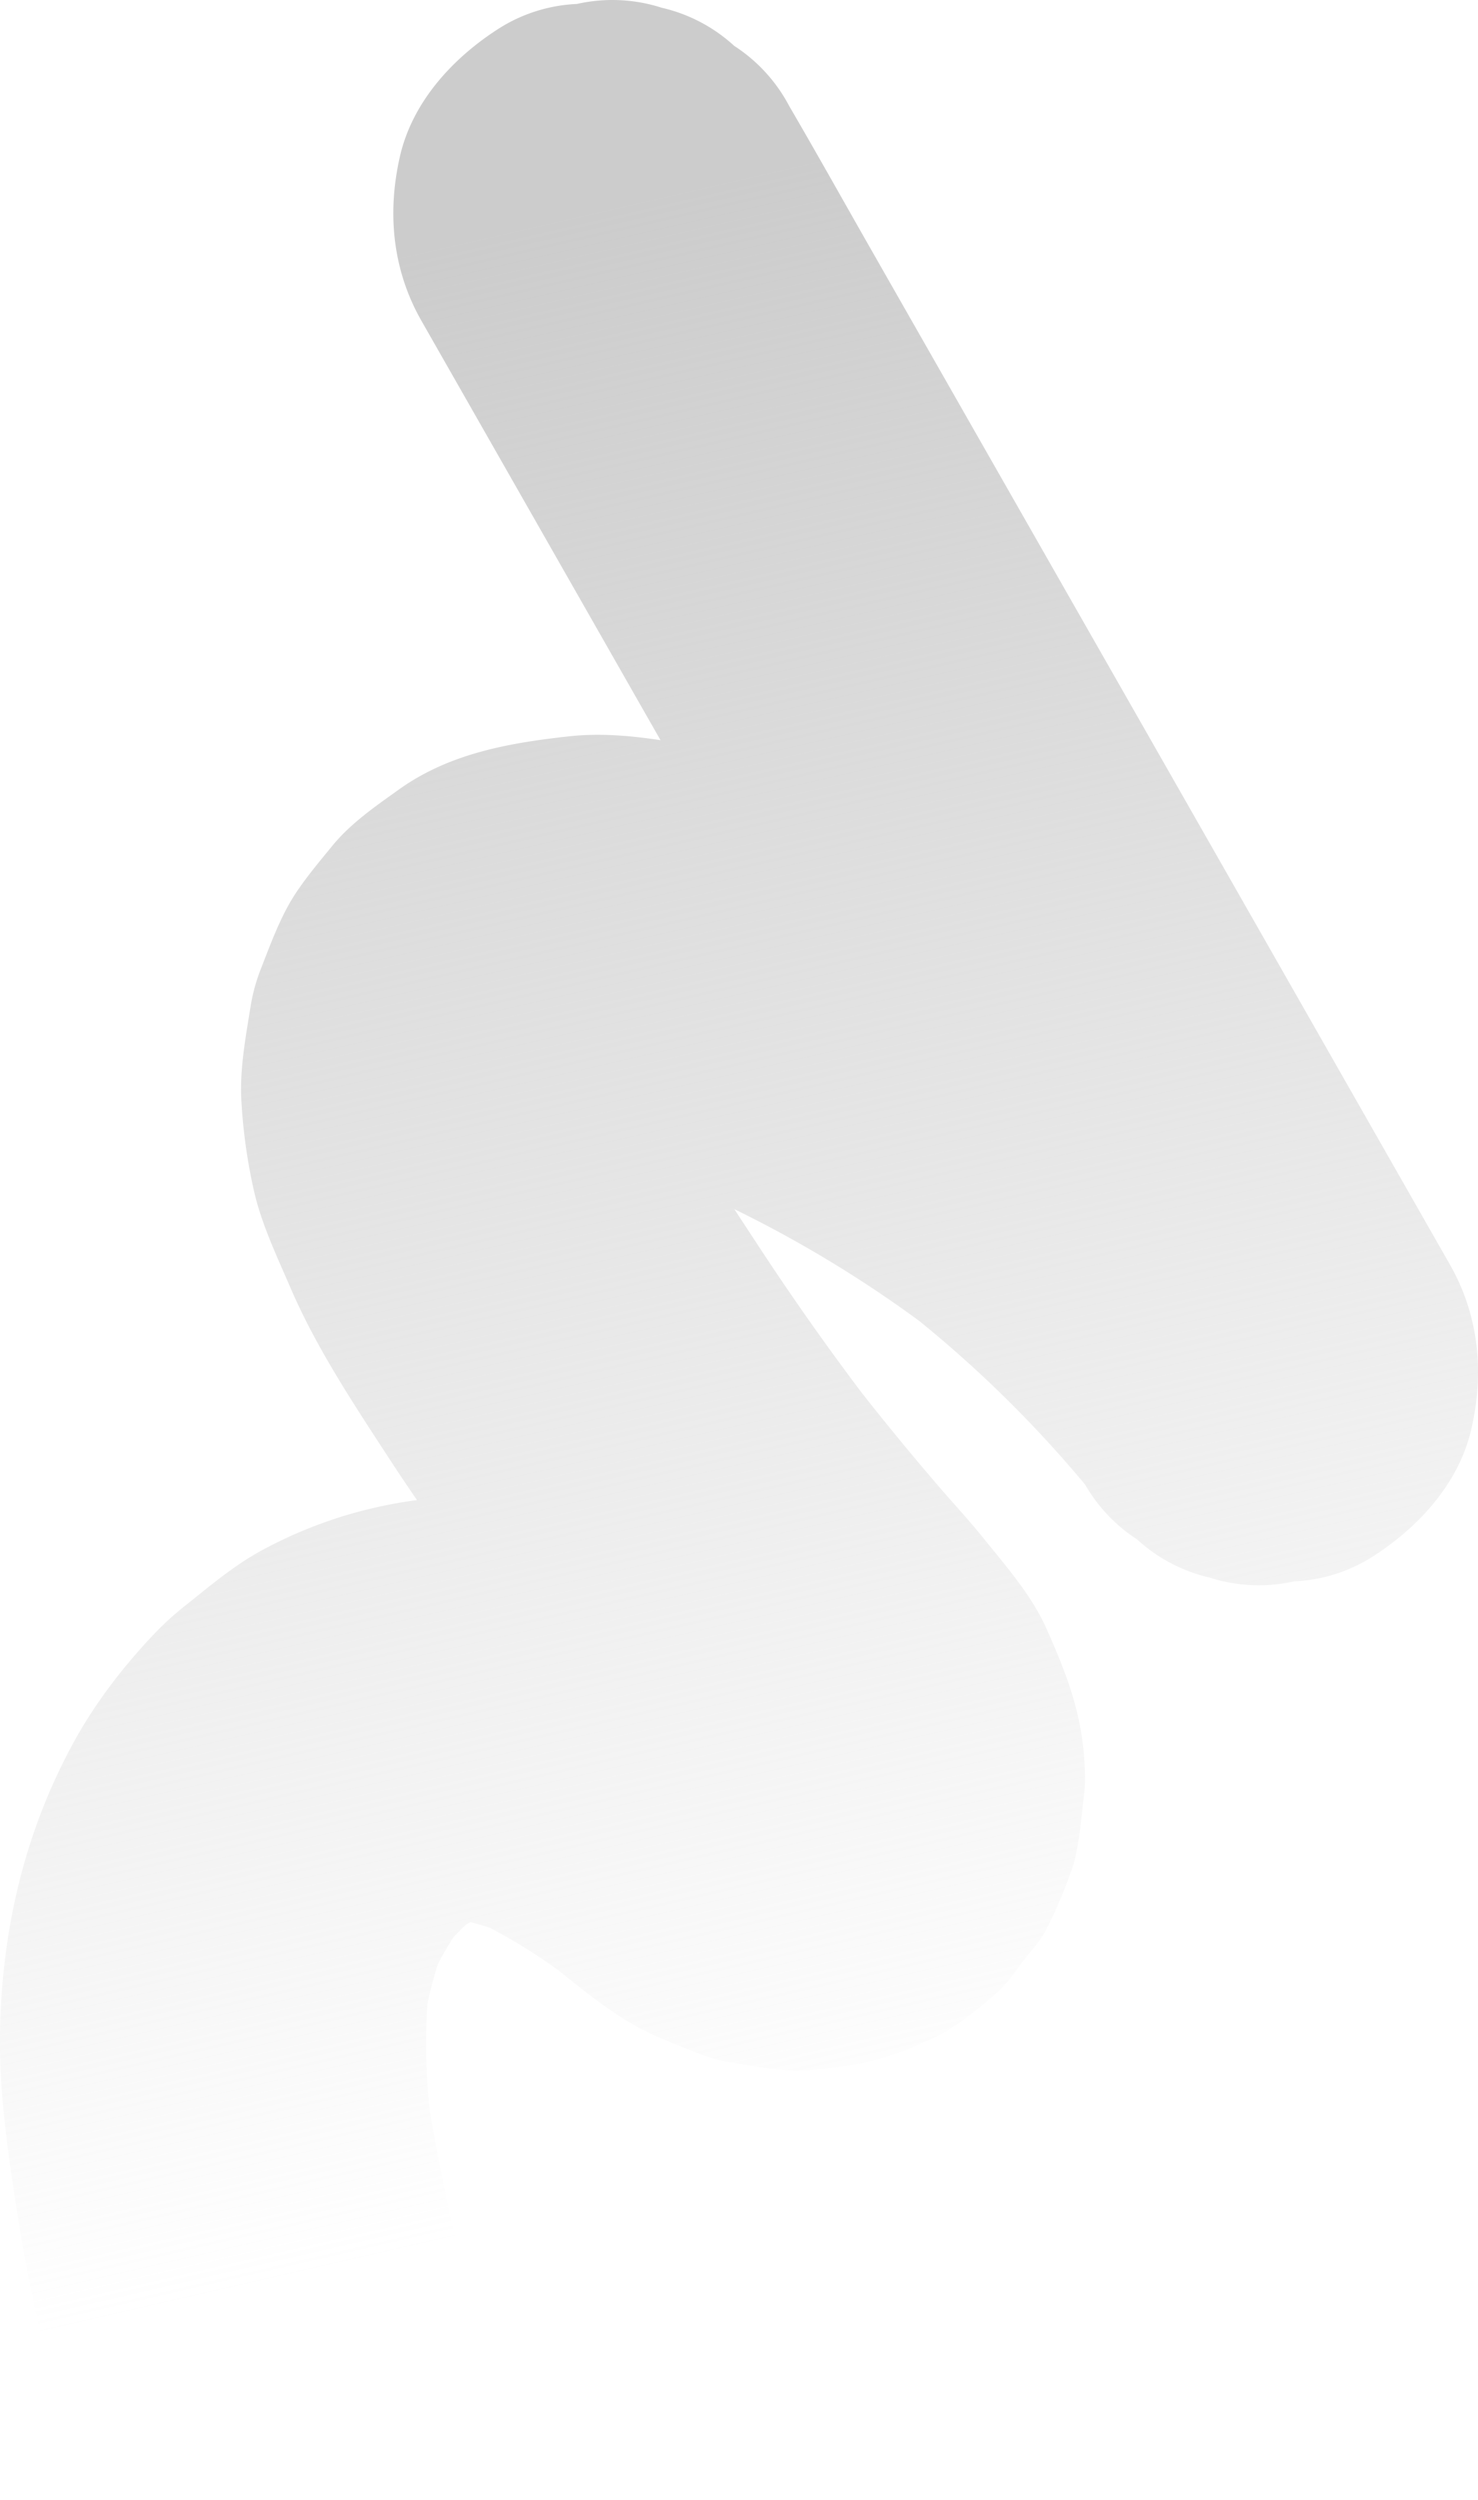 <?xml version="1.0" encoding="UTF-8"?> <svg xmlns="http://www.w3.org/2000/svg" xmlns:xlink="http://www.w3.org/1999/xlink" viewBox="0 0 590.01 997.64"> <defs> <style>.cls-1{fill:url(#Безымянный_градиент_8);}</style> <linearGradient id="Безымянный_градиент_8" x1="331.82" y1="859.08" x2="157.49" y2="101.91" gradientUnits="userSpaceOnUse"> <stop offset="0" stop-color="#ccc" stop-opacity="0"></stop> <stop offset="1" stop-color="#ccc"></stop> </linearGradient> </defs> <title>Ресурс 14</title> <g id="Слой_2" data-name="Слой 2"> <g id="Object"> <path class="cls-1" d="M578.81,504.63l-26.24-46-63-110.48L413.31,214.51,347.41,99c-10.66-18.69-21.16-37.48-32-56.07l-.44-.77A64.24,64.24,0,0,0,293.1,18.31,64,64,0,0,0,264.19,3.1a64.39,64.39,0,0,0-33.89-1.52,63.26,63.26,0,0,0-31.6,10.09c-18.15,11.7-34.13,29.13-39.06,50.8-5.12,22.46-3,45.16,8.57,65.5l26.24,46,63,110.48,6.23,10.91c-12-1.82-24.39-2.87-36.32-1.56-24,2.63-47.9,6.77-68.13,21.25-9.38,6.71-19.25,13.48-26.61,22.51-5.09,6.25-12.36,14.74-16.9,22.65-4.81,8.38-8.39,18.25-11.76,26.86a72.25,72.25,0,0,0-4,15c-1.9,11.75-4.38,25.2-3.58,37.51a215.85,215.85,0,0,0,5.31,36.95c3.13,12.83,9,25.12,14.17,37.13,10.23,23.82,24.87,45.92,39,67.59q5.7,8.76,11.61,17.35a177.72,177.72,0,0,0-62.29,20.23c-10.78,5.86-20.58,14.19-30,21.69a118.9,118.9,0,0,0-12.56,11.4C49.18,665,37.61,680,29,696,9.57,731.76.62,770.8,0,811.46c-.35,24.22,3.3,48.54,7,72.38,2.66,17.23,6.33,34.29,10,51.33a64,64,0,0,0,15.21,28.91A64.24,64.24,0,0,0,56.1,986a63.26,63.26,0,0,0,31.6,10.09,64.39,64.39,0,0,0,33.89-1.52c20.57-6.66,40.41-19.4,50.8-39.06l8.57-20.3A85.6,85.6,0,0,0,181,890c-3.46-15.9-6.83-31.82-9.45-47.88a252,252,0,0,1-.95-42.36,149.57,149.57,0,0,1,4.25-16.12q2.85-5.45,6.17-10.62,2.4-2.58,5-5l1.74-1h.19q3.78,1,7.49,2.18a217,217,0,0,1,27.74,17.24c8.82,7.09,17.68,14.23,27.31,20.09,9.21,5.61,19.63,9.41,29.59,13.34a54,54,0,0,0,11.19,3c9,1.49,21.51,4.1,31.74,3.2,21.13-1.87,32.54-4.6,51.58-13.82a39.37,39.37,0,0,0,4.58-2.55A158,158,0,0,0,399,794.2c3.58-3.32,6.59-8,9.39-11.6,2.93-3.79,6.81-8.08,9.21-12.56a183.33,183.33,0,0,0,10-23.38,41.91,41.91,0,0,0,1.44-4.58c2-8.42,2.72-17.43,3.69-26a50.61,50.61,0,0,0,.4-5.6c0-23.32-6.17-39.91-15.38-60.59-5.93-13.31-16.12-24.88-25.08-36-5.4-6.72-11.26-13.07-16.91-19.58Q359.44,575.39,344,555.77q-21.37-28.34-40.85-58c-3.31-5.06-6.66-10.14-10-15.27A482,482,0,0,1,367,527.14a477.83,477.83,0,0,1,66.19,65.29,64,64,0,0,0,20.74,21.86,64,64,0,0,0,28.91,15.21A64.39,64.39,0,0,0,516.72,631a63.26,63.26,0,0,0,31.6-10.09c18.15-11.7,34.13-29.13,39.06-50.8C592.5,547.67,590.42,525,578.81,504.63Z"></path> </g> </g> </svg> 
